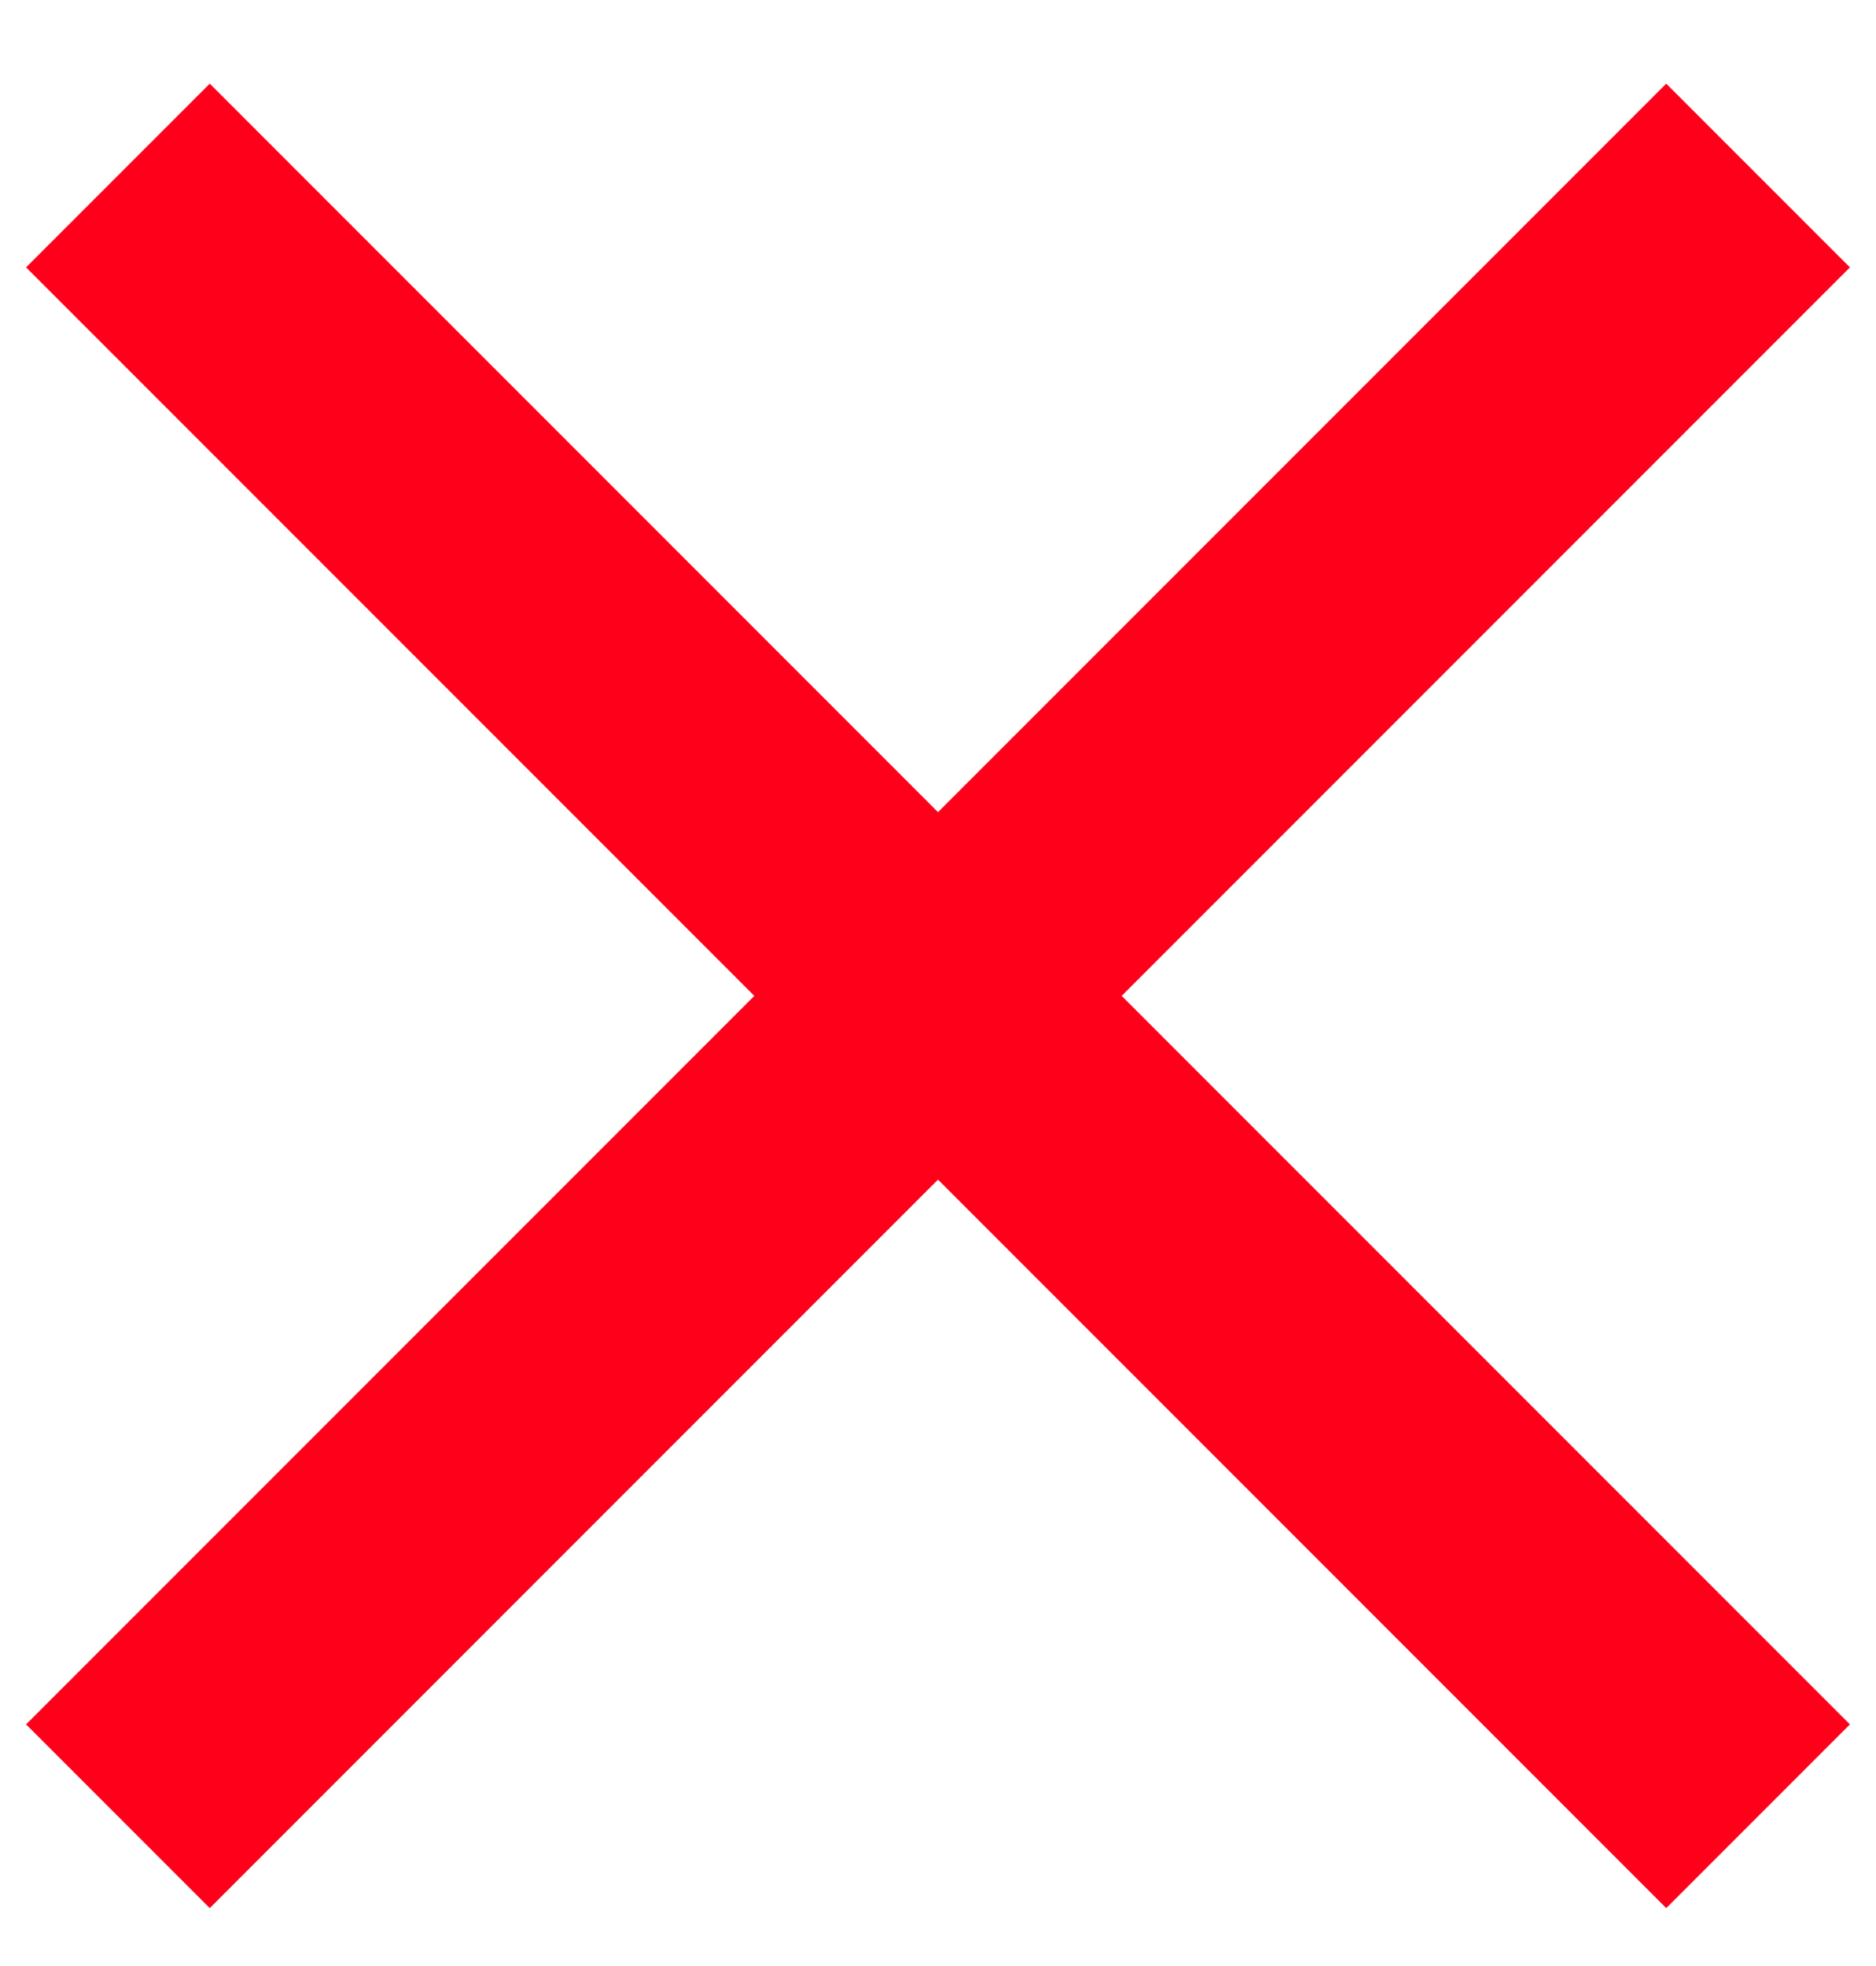 <svg xmlns="http://www.w3.org/2000/svg" width="21" height="22" fill="none" xmlns:v="https://vecta.io/nano"><path d="M20.708 2.992L18.652.936 10.5 9.088 2.348.936.292 2.992l8.152 8.152-8.152 8.152 2.056 2.056L10.5 13.2l8.152 8.152 2.056-2.056-8.152-8.152 8.152-8.152z" fill="#fe001a"/></svg>